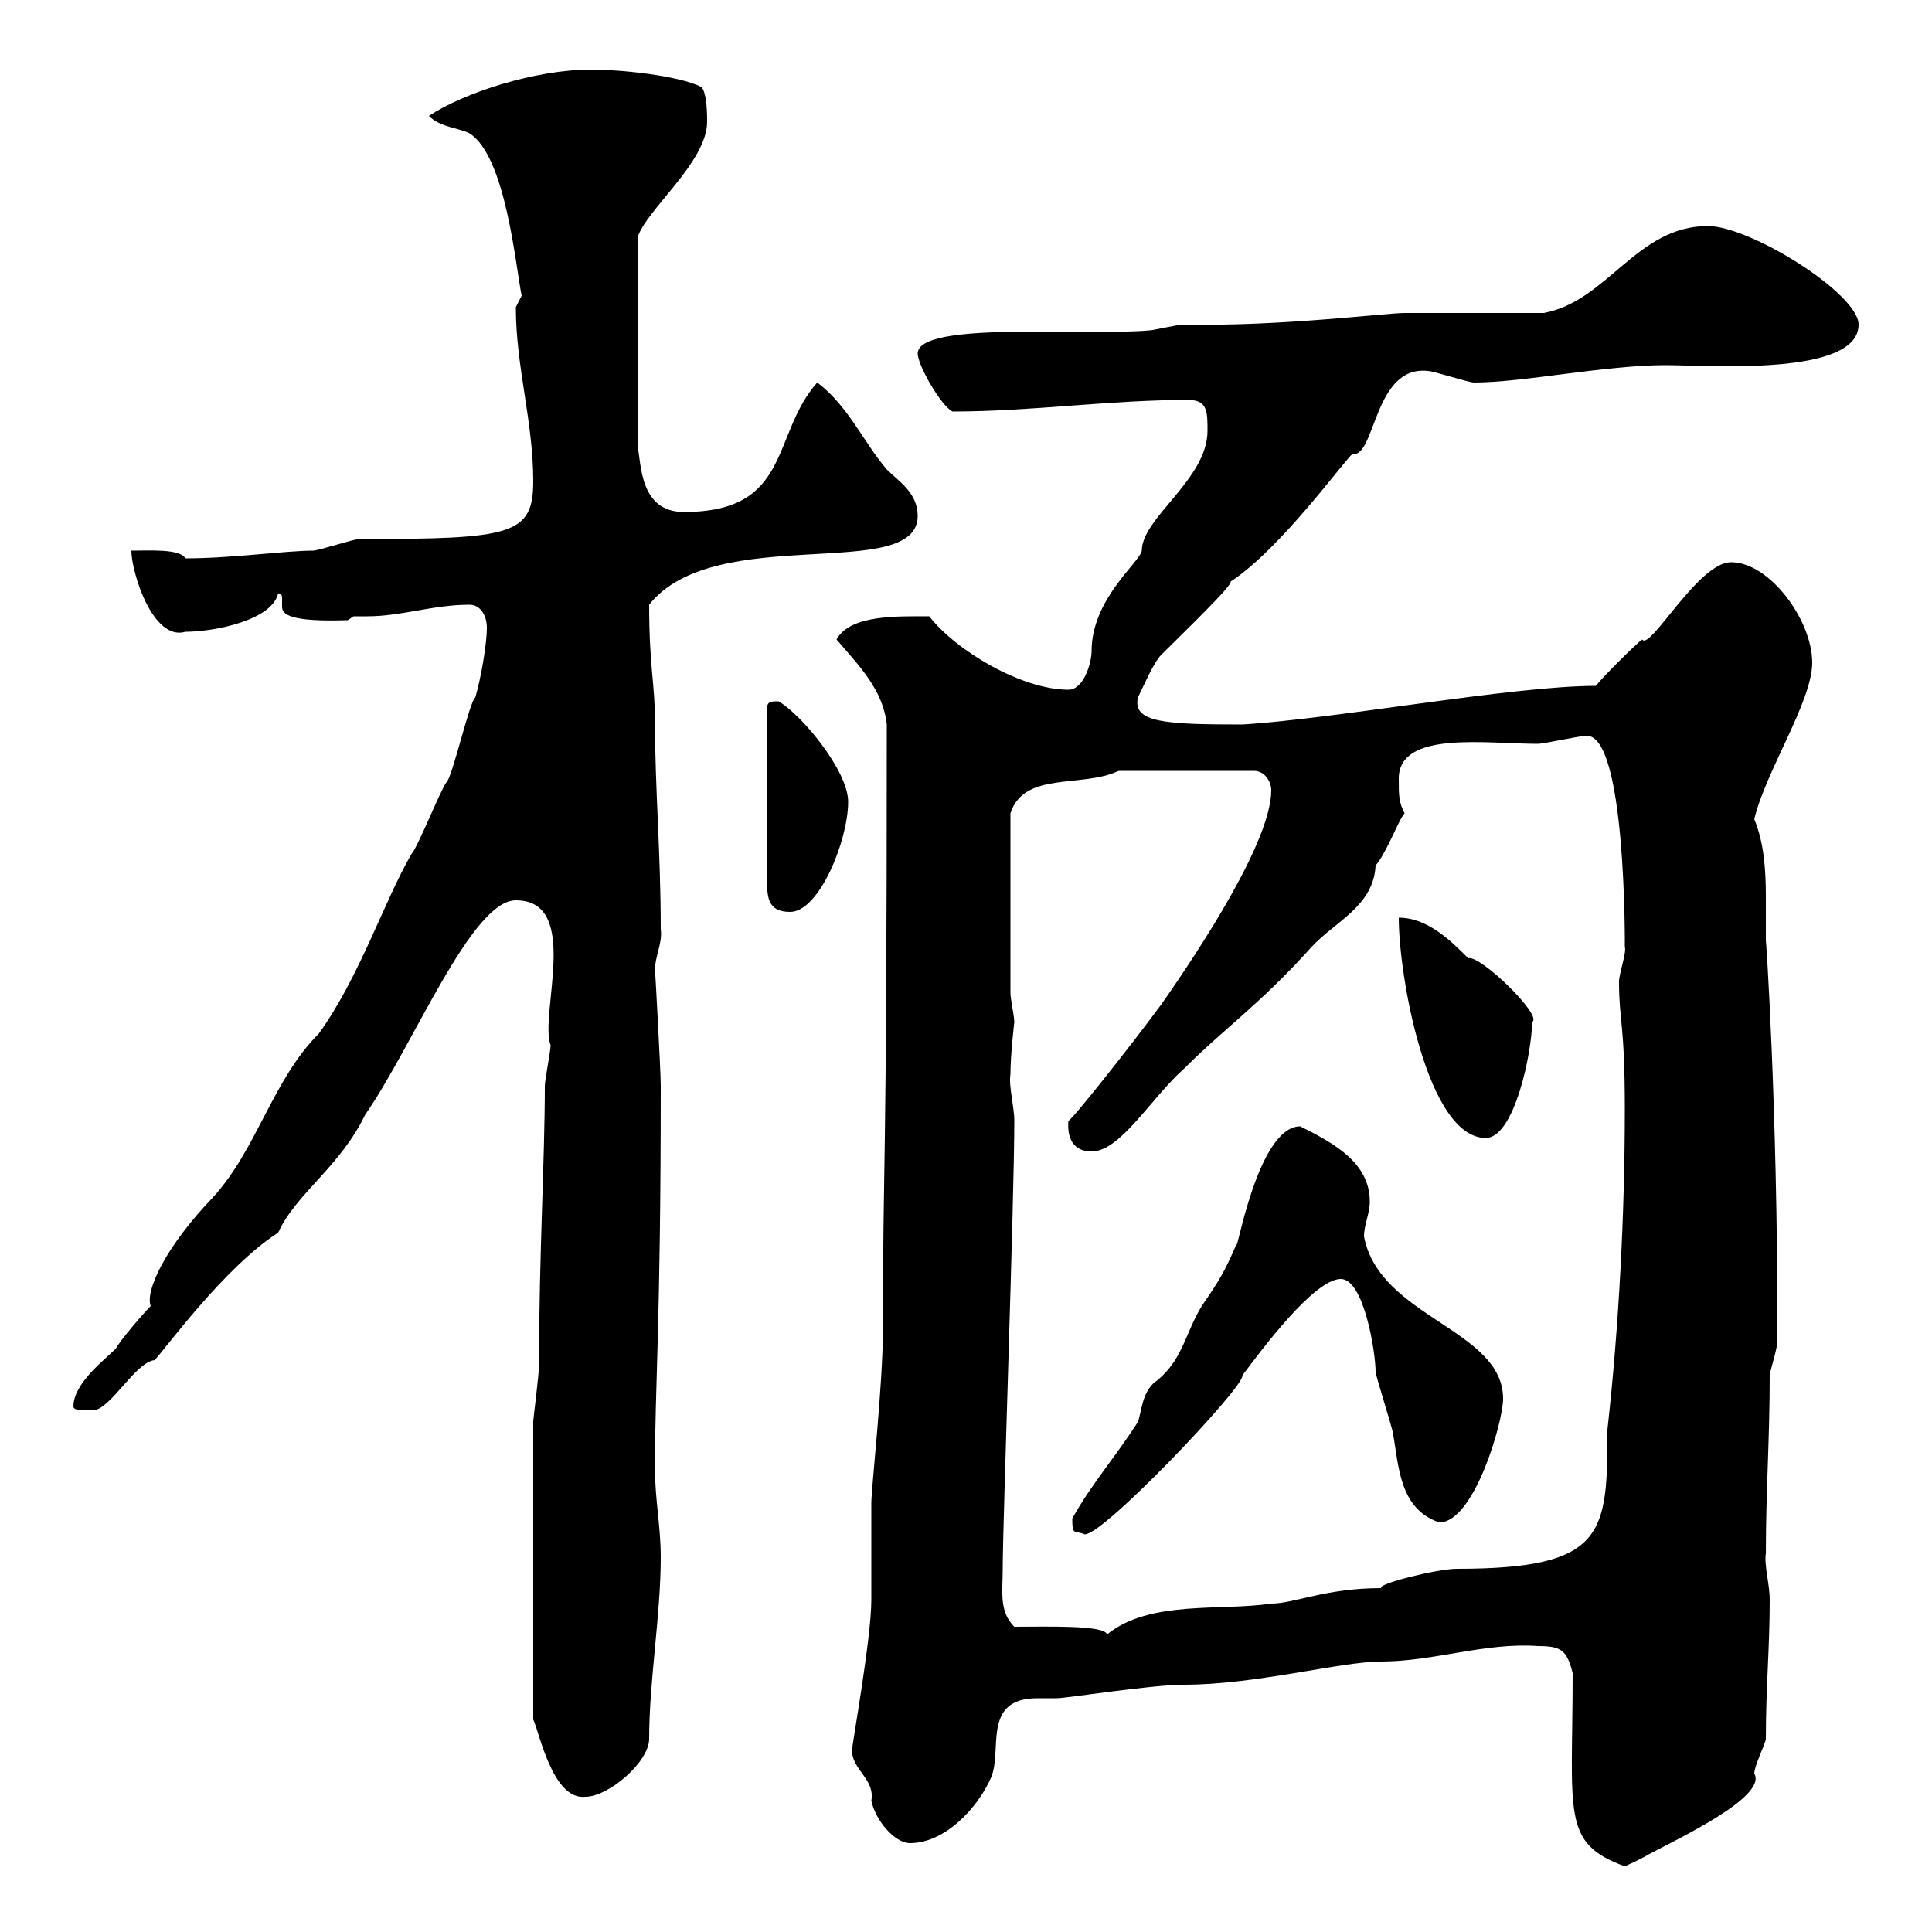 <svg xmlns="http://www.w3.org/2000/svg" xmlns:xlink="http://www.w3.org/1999/xlink" width="300" height="300"><path d="M244.20 259.80C244.20 281.70 242.40 286.20 252.30 289.80C252.30 289.80 255 288.60 255.90 288C260.40 285.60 274.50 279 272.40 275.40C272.40 274.20 274.20 270.60 274.20 270C274.20 261.90 274.80 255.90 274.80 248.40C274.80 246 273.90 243 274.20 241.20C274.20 231.60 274.80 223.50 274.80 213.60C274.80 213 276 209.40 276 208.20C276 207.90 276 207.30 276 206.40C276 171.60 274.20 145.20 274.20 146.10C274.20 144 274.20 141.30 274.20 139.20C274.20 135 273.90 130.80 272.40 127.20C274.20 119.70 281.40 108.90 281.40 102.90C281.40 96.30 274.80 87.30 268.80 87.30C263.70 87.30 256.20 101.10 255 99.30C254.10 99.90 248.70 105.30 247.80 106.50C234.90 106.50 207.60 111.60 192.90 112.50C180.90 112.50 175.80 112.20 176.70 108.30C177.30 107.10 179.10 102.90 180.30 101.70C183.90 98.10 191.40 90.90 191.10 90.30C198.90 85.20 208.80 71.40 210 70.50C213.60 71.10 213.30 56.70 221.70 57.60C222.60 57.60 228 59.40 228.90 59.40C236.40 59.40 249.30 56.70 258.60 56.70C265.20 56.70 288.60 58.50 288.60 50.40C288.60 45.60 271.80 35.10 265.20 35.10C254.10 35.10 249.60 46.80 239.70 48.60L218.10 48.60C215.10 48.60 198.90 50.70 183.90 50.40C182.70 50.40 179.10 51.30 178.50 51.30C168.60 52.20 142.50 49.80 142.50 54.90C142.50 56.70 146.10 63 147.90 63.90C160.20 63.90 172.20 62.10 184.50 62.10C187.50 62.10 187.50 63.90 187.50 66.90C187.50 74.40 177.30 80.40 177.30 85.50C177 87.30 169.50 93 169.50 101.10C169.50 102.90 168.30 107.10 165.90 107.10C158.70 107.10 148.50 101.10 144.30 95.70C139.50 95.70 132 95.40 129.90 99.30C133.50 103.50 137.10 107.10 137.70 112.50C137.70 186 137.10 178.20 137.10 206.40C137.10 215.10 135.30 231 135.30 233.40C135.30 235.80 135.30 246.60 135.30 248.40C135.30 254.40 132.30 270.90 132.30 271.80C132.30 274.80 135.90 276.30 135.30 279.60C135.90 282.60 138.90 286.20 141.30 286.20C146.70 286.20 151.80 280.80 153.90 276C155.70 271.80 152.40 263.70 161.10 263.70C162 263.70 162.90 263.70 164.10 263.70C165.60 263.70 178.80 261.60 183.90 261.60C195 261.60 208.20 258 214.50 258C222.60 258 230.70 255 238.80 255.60C242.40 255.60 243.30 256.20 244.20 259.80ZM82.80 220.80L82.80 267C83.70 268.80 85.80 279.60 90.90 279C94.50 279 100.80 273.60 100.80 270C100.80 261 102.60 250.80 102.60 241.80C102.60 237 101.70 232.80 101.70 228C101.70 215.10 102.60 205.80 102.60 168.60C102.60 166.20 101.70 150 101.70 150.60C101.70 148.50 102.90 146.40 102.60 144.30C102.60 132.30 101.70 122.40 101.70 111.90C101.70 106.20 100.80 103.50 100.80 93.90C111 81 142.50 90.60 142.50 80.10C142.50 76.50 139.50 74.70 137.70 72.90C134.10 68.70 131.70 63 126.90 59.40C119.70 67.50 123 79.50 106.20 79.50C99.30 79.50 99.60 72 99 69.30L99 36.90C100.20 32.70 109.80 25.20 109.80 18.90C109.80 18 109.80 14.40 108.90 13.50C105.30 11.70 96.30 10.80 91.80 10.80C83.10 10.80 72 14.40 66.60 18C68.40 19.80 71.10 19.80 72.90 20.70C78.60 24.30 80.10 41.70 81 45.90C81 45.90 80.10 47.70 80.10 47.70C80.10 57 82.80 65.40 82.80 74.70C82.80 83.10 79.50 83.70 55.80 83.70C54.90 83.70 49.50 85.50 48.60 85.50C44.40 85.50 36 86.70 28.80 86.70C27.90 85.20 23.40 85.50 20.40 85.50C20.40 88.80 23.70 99.60 28.80 98.10C33.30 98.10 42.30 96.30 43.20 92.10C43.80 92.40 43.80 92.40 43.80 93C43.80 93.60 43.80 93.90 43.80 94.20C43.80 95.40 45 96.60 54 96.30L54.90 95.70C55.80 95.70 56.40 95.70 57 95.70C62.40 95.70 67.20 93.90 72.90 93.90C74.70 93.90 75.60 95.70 75.60 97.50C75.60 99.90 74.70 105.30 73.80 108.30C72.90 108.90 70.20 120.90 69.30 121.50C68.40 122.70 64.80 131.70 63.90 132.60C59.70 139.80 55.80 151.80 49.50 160.50C42.30 167.70 39.90 178.50 33 186C25.80 193.50 22.50 200.40 23.40 202.80C22.20 204 18.60 208.20 18 209.40C16.20 211.20 11.40 214.80 11.40 218.40C11.40 219 12.60 219 14.40 219C17.10 219 21 211.50 24 211.20C25.50 209.70 34.80 196.80 43.20 191.40C45.90 185.40 52.80 181.20 56.70 173.10C64.20 162.30 73.20 139.80 80.10 139.80C90.30 139.80 83.70 157.50 85.50 162.30C85.50 163.20 84.60 167.70 84.60 168.60C84.60 180 83.70 195 83.70 211.80C83.70 213.60 82.80 220.20 82.80 220.80ZM157.50 252.60C155.10 250.20 155.70 247.20 155.70 243.60C155.70 236.40 157.50 186.30 157.50 174C157.50 171.90 156.60 168.60 156.90 166.80C156.90 163.80 157.50 158.70 157.50 158.70C157.50 157.80 156.90 155.10 156.90 154.20L156.90 126.30C159 119.70 168 122.40 173.70 119.70L194.70 119.70C196.50 119.70 197.40 121.50 197.40 122.70C197.40 130.50 186.60 147 180.30 156C175.20 162.90 165.90 174.60 165.90 174C165.60 177.60 167.40 178.80 169.50 178.80C174 178.80 178.80 170.40 183.90 165.90C190.20 159.60 195.60 156 203.70 147C207.30 143.10 213.30 140.70 213.60 134.40C215.40 132.30 217.20 127.20 218.10 126.30C217.20 124.50 217.20 123.60 217.20 120.90C217.20 113.40 230.70 115.50 238.80 115.50C239.70 115.50 245.10 114.30 246 114.30C252.60 112.80 252.30 147.60 252.30 147C252.60 147.90 251.40 151.20 251.40 152.40C251.40 158.70 252.30 158.70 252.30 172.20C252.30 188.40 251.40 205.80 249.60 222C249.60 238.20 249.30 243.60 226.20 243.60C223.20 243.60 213.60 246 214.50 246.60C205.80 246.60 201 249 197.40 249C189.60 250.20 178.50 248.40 171.90 253.80C171.60 252.30 162.30 252.60 157.50 252.60ZM166.50 235.80C166.50 238.50 166.80 237.60 168.30 238.20C170.40 239.40 193.50 215.10 192.90 213.60C195.60 210 204 198.60 208.20 198.60C211.80 198.60 213.60 210 213.60 213C213.60 213.60 216.30 222 216.30 222.60C217.20 227.40 217.20 234.30 223.50 236.40C228.90 236.40 233.40 220.80 233.40 217.20C233.40 206.40 214.20 204.60 211.80 192C211.80 190.20 212.70 188.40 212.70 186.60C212.70 180.60 207.30 177.60 201.90 174.90C195.30 174.90 192 195 192 193.20C190.20 197.40 189.30 198.90 186.60 202.80C183.90 207.30 183.60 211.50 179.10 214.80C177.30 216.60 177.30 219 176.70 220.80C172.80 226.80 169.50 230.40 166.50 235.80ZM217.20 142.50C217.20 151.80 221.70 176.70 230.70 176.70C235.20 176.70 237.90 163.20 237.90 158.70C239.70 157.80 229.80 148.20 228 148.80C225.30 146.10 221.70 142.50 217.20 142.50ZM120.90 108.90C119.70 108.90 119.10 108.90 119.10 110.10L119.10 136.20C119.10 139.20 119.10 141.60 122.70 141.60C127.20 141.60 131.70 130.50 131.70 124.50C131.70 119.70 124.50 111 120.90 108.90Z"/></svg>